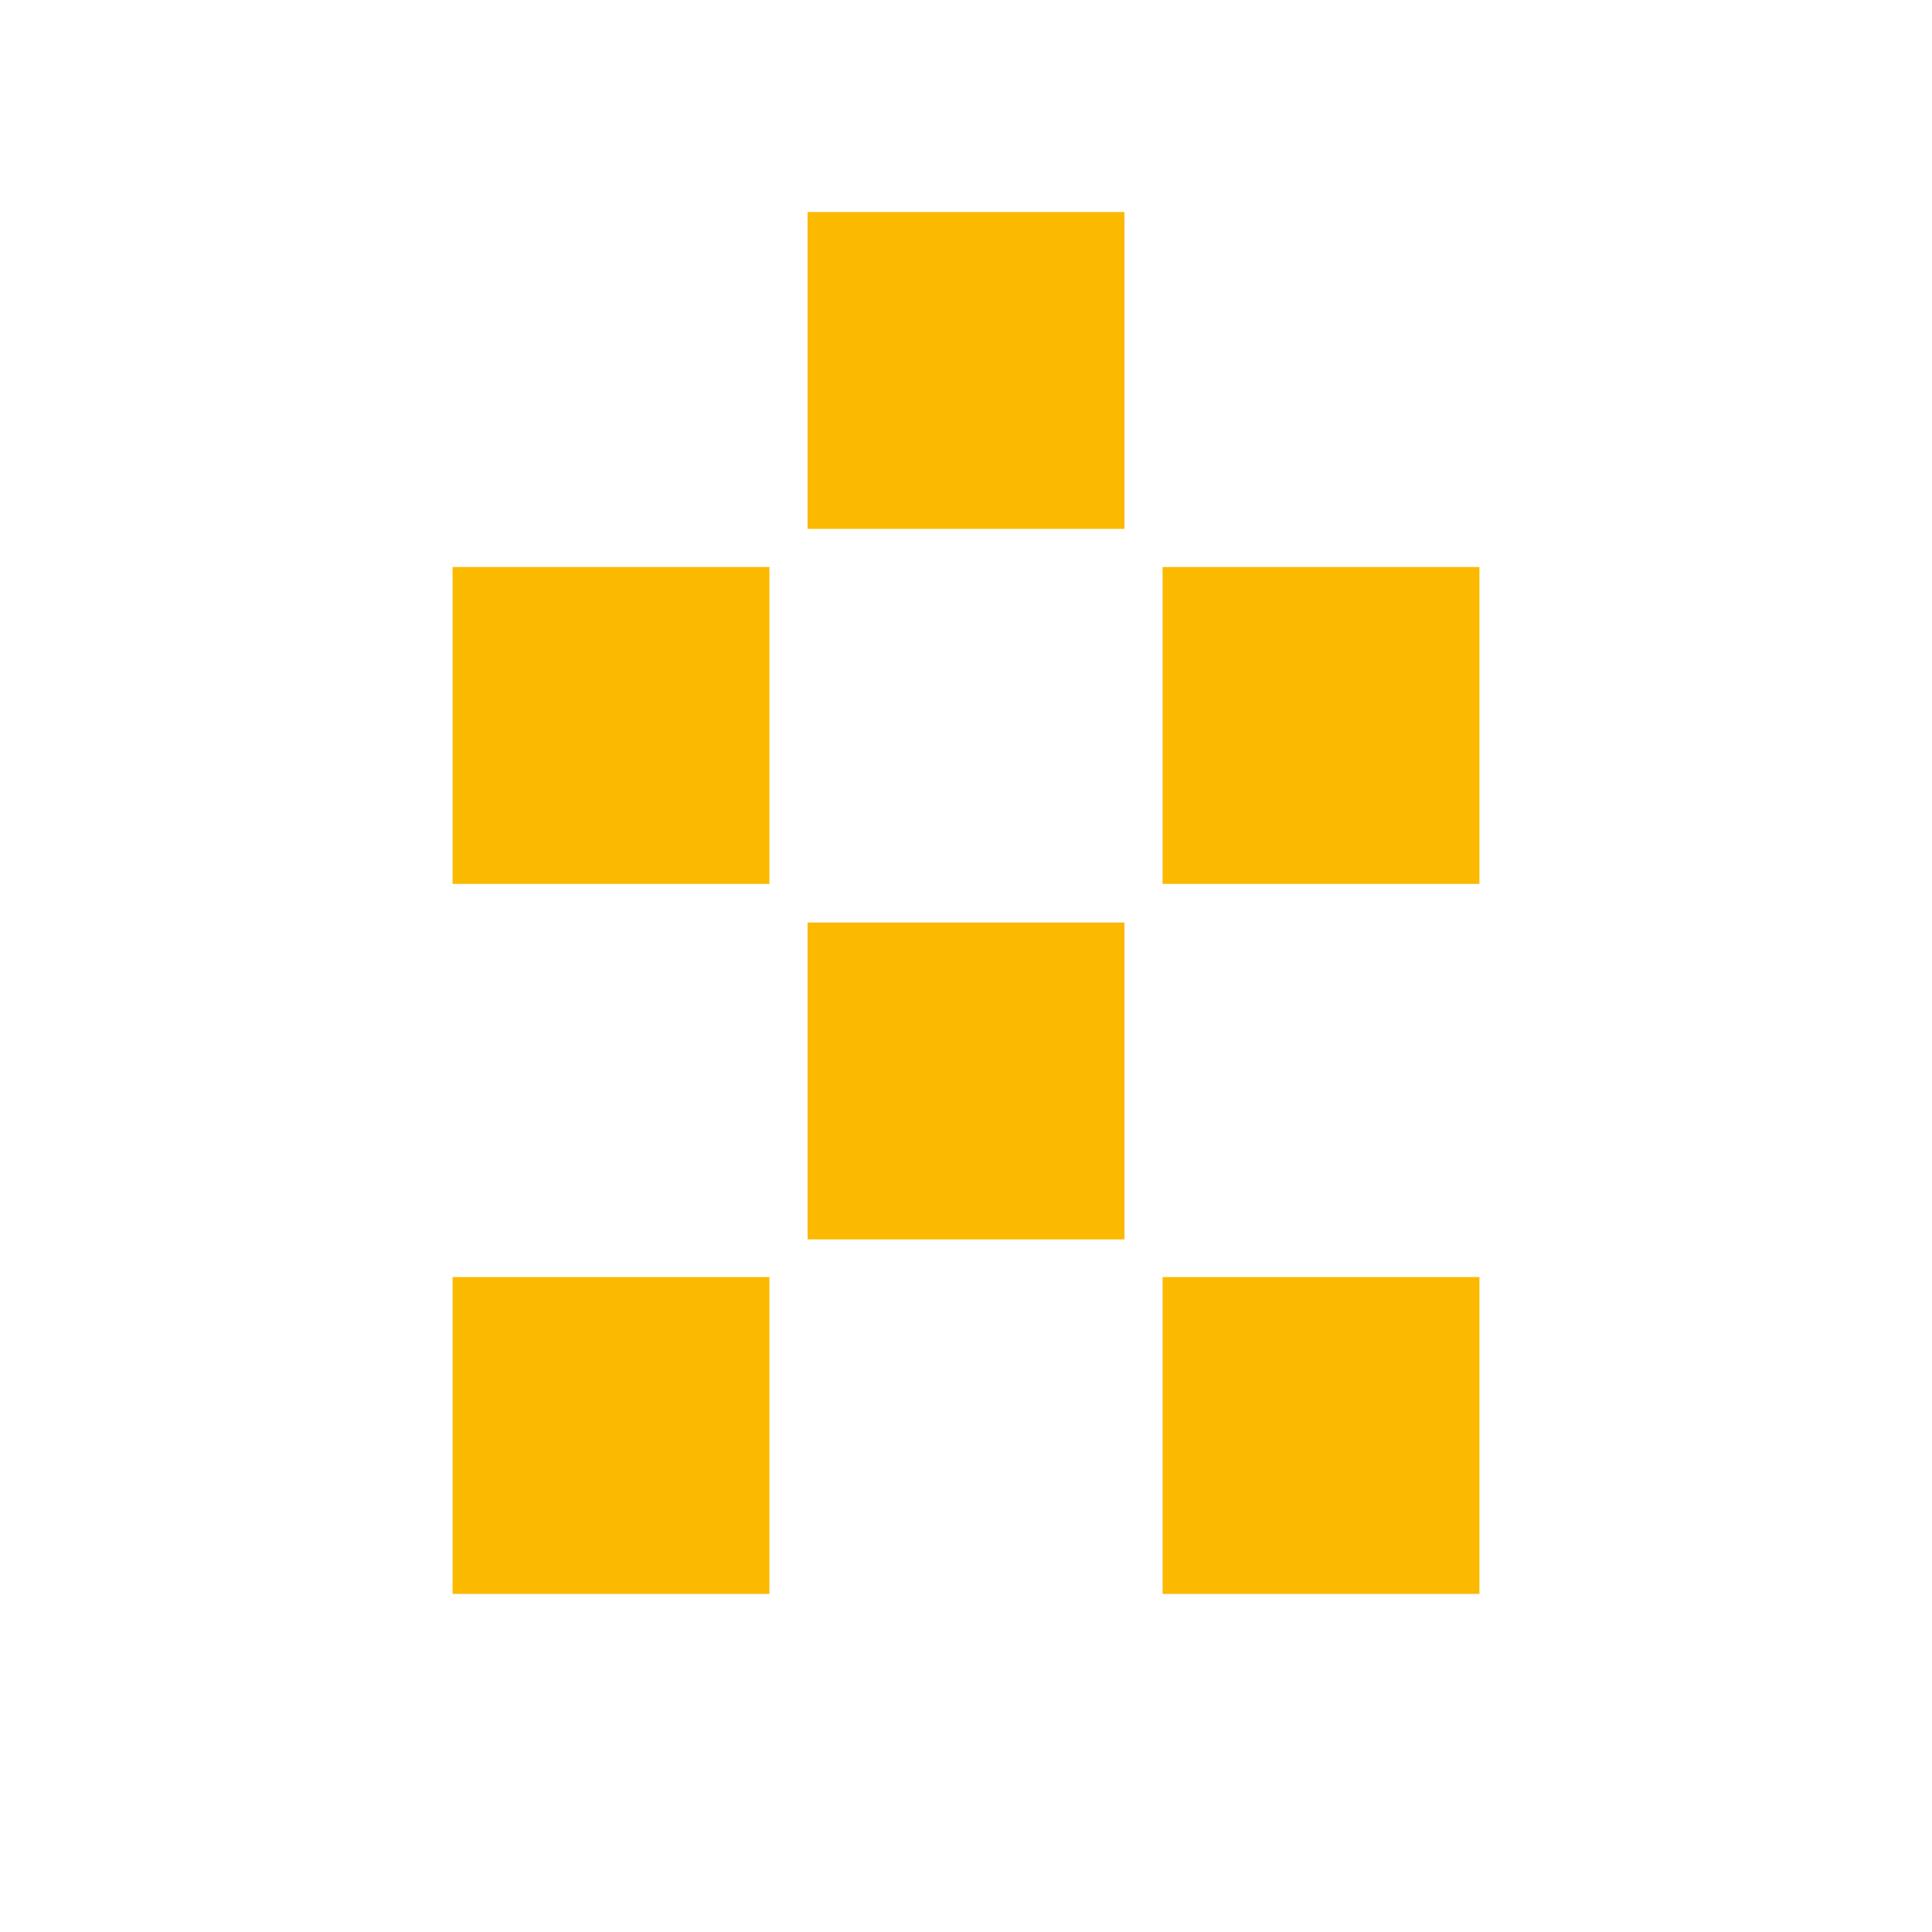 <?xml version="1.0" encoding="UTF-8"?> <!-- Generator: Adobe Illustrator 18.1.1, SVG Export Plug-In . SVG Version: 6.00 Build 0) --> <svg xmlns="http://www.w3.org/2000/svg" xmlns:xlink="http://www.w3.org/1999/xlink" version="1.1" id="Layer_1" x="0px" y="0px" viewBox="0 0 400 400" xml:space="preserve"> <rect x="167.2" y="191" fill="#FBB900" width="65.6" height="65.6"></rect> <rect x="167.2" y="43.9" fill="#FBB900" width="65.6" height="65.6"></rect> <rect x="93.7" y="117.4" fill="#FBB900" width="65.6" height="65.6"></rect> <rect x="93.7" y="264.4" fill="#FBB900" width="65.6" height="65.6"></rect> <rect x="240.7" y="117.4" fill="#FBB900" width="65.6" height="65.6"></rect> <rect x="240.7" y="264.4" fill="#FBB900" width="65.6" height="65.6"></rect> </svg> 